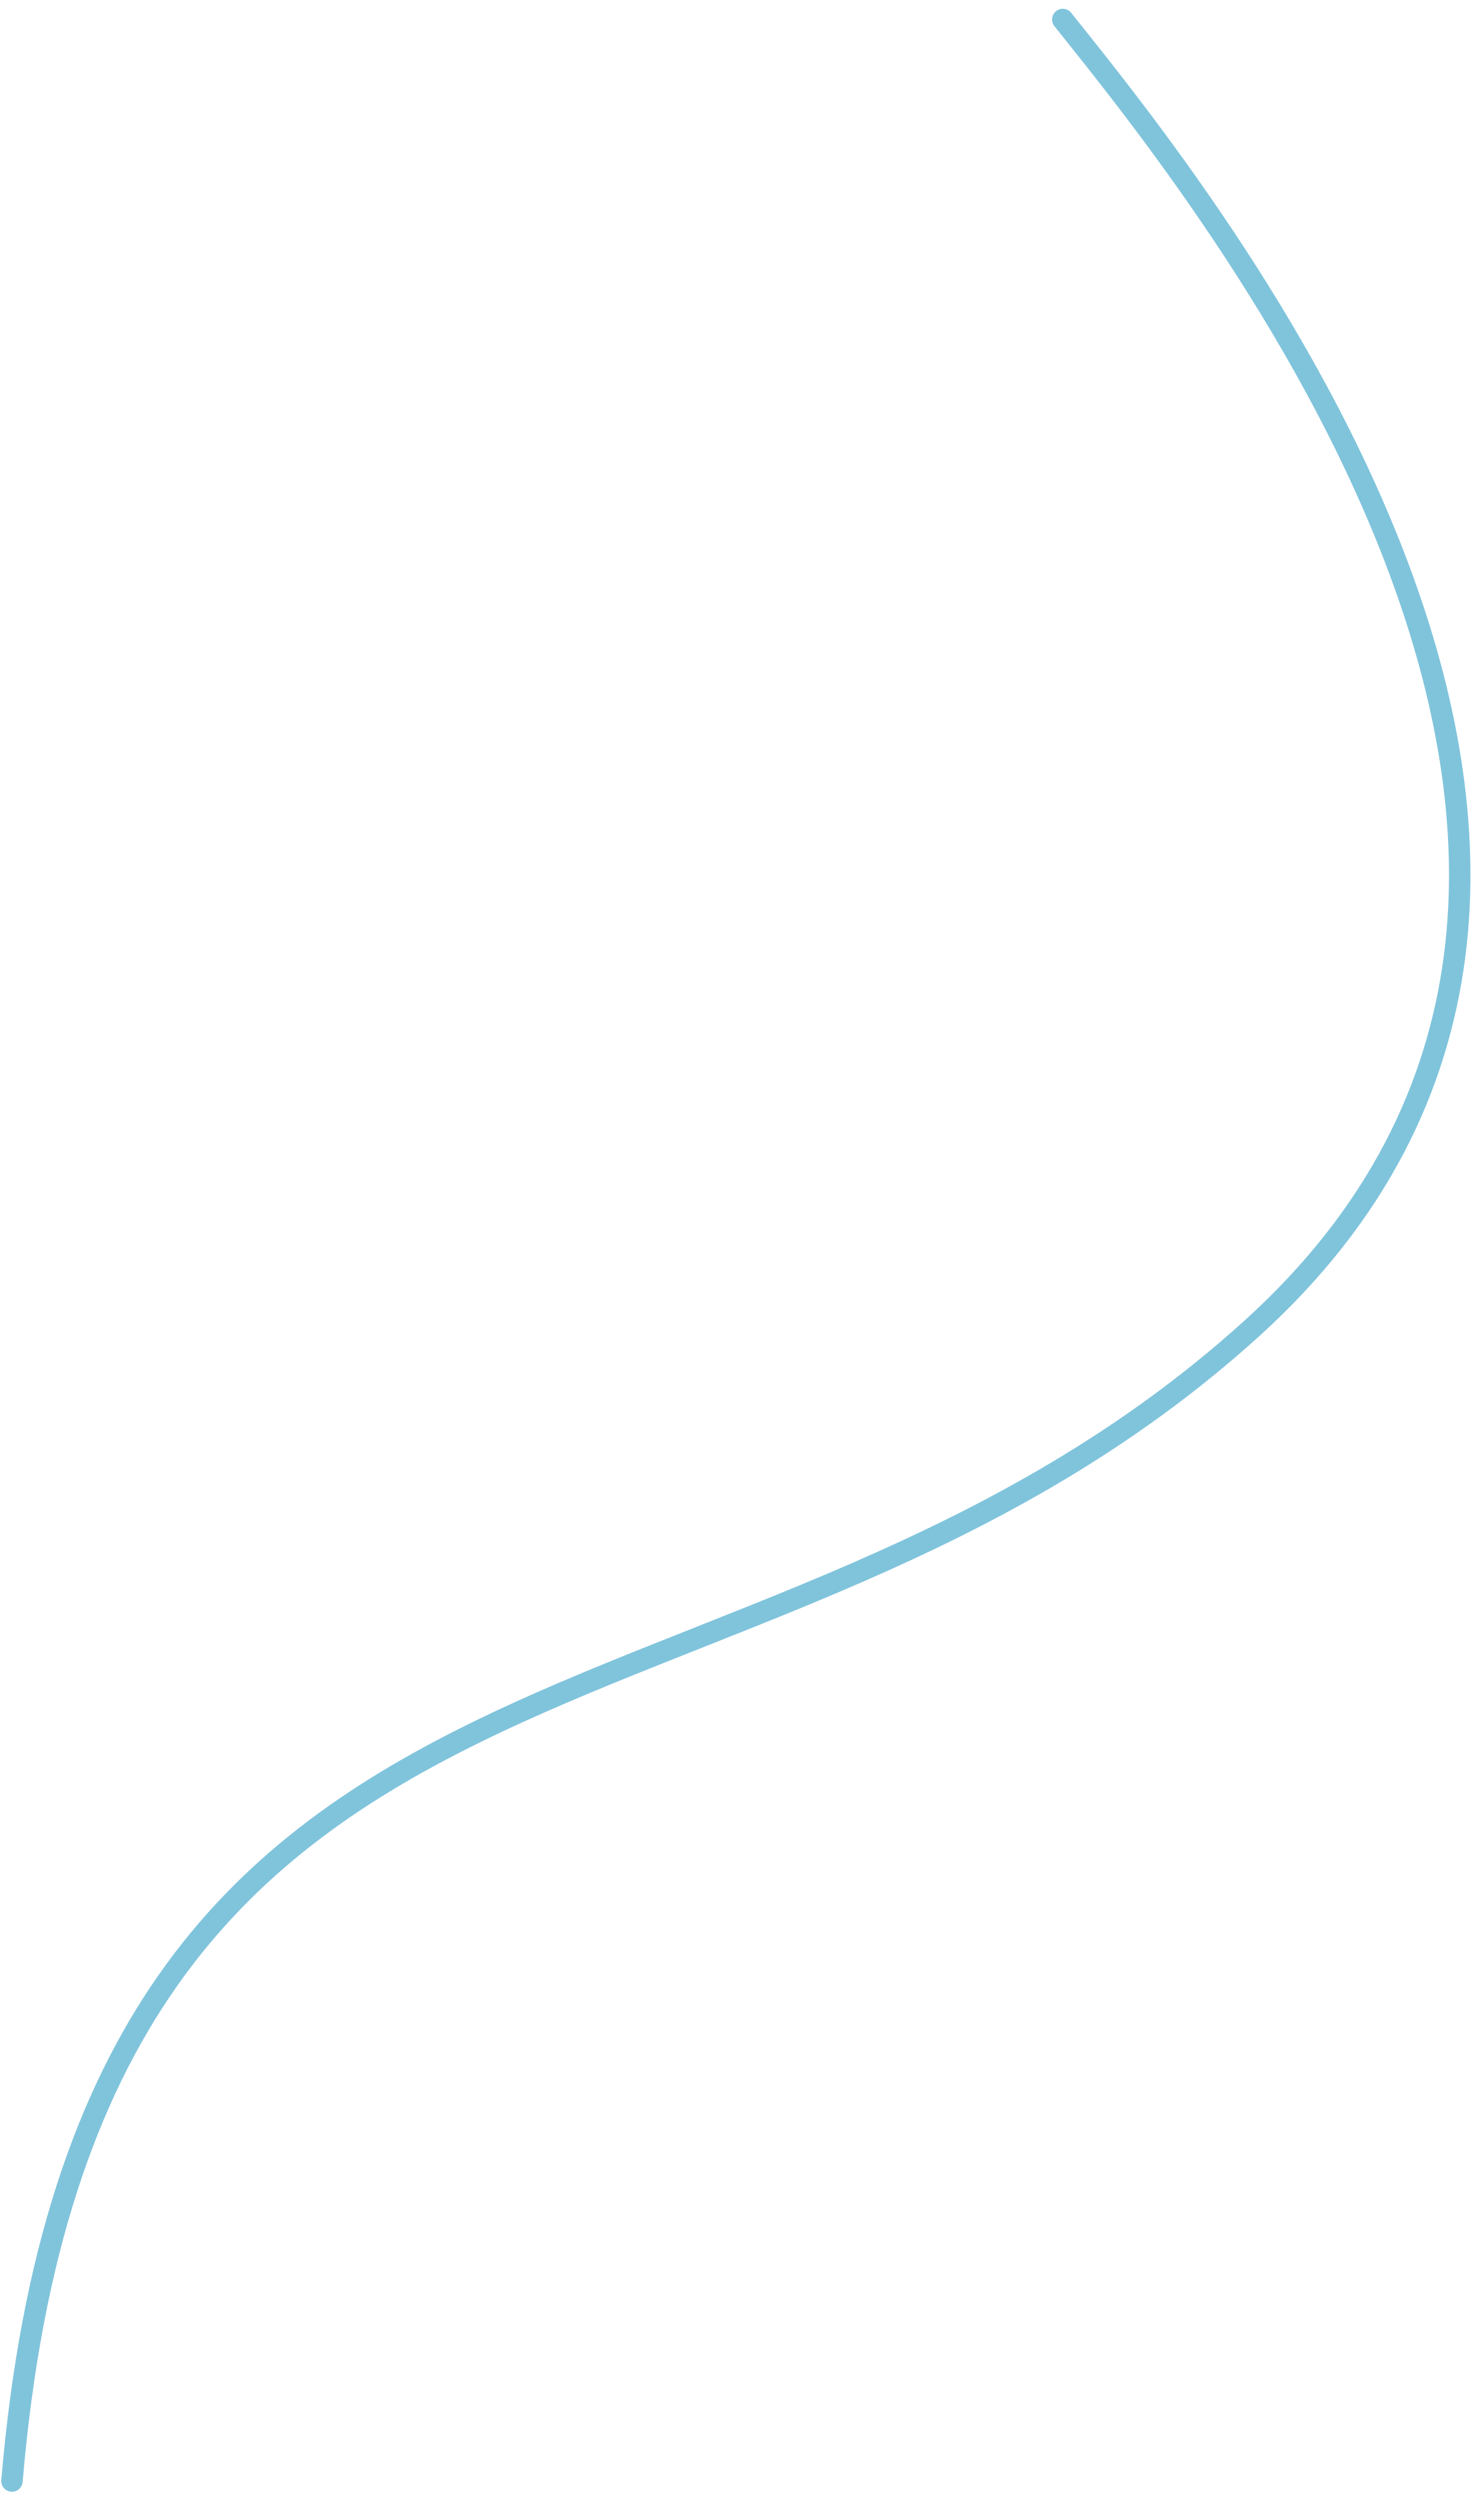 <?xml version="1.0" encoding="UTF-8"?> <svg xmlns="http://www.w3.org/2000/svg" width="138" height="233" viewBox="0 0 138 233" fill="none"> <path d="M99.1 1.818C112.303 18.339 163.646 81.313 116.738 123.797C69.831 166.28 8.313 146.386 1.115 231.229" stroke="#028ABA" stroke-opacity="0.5" stroke-width="2" stroke-linecap="round"></path> </svg> 